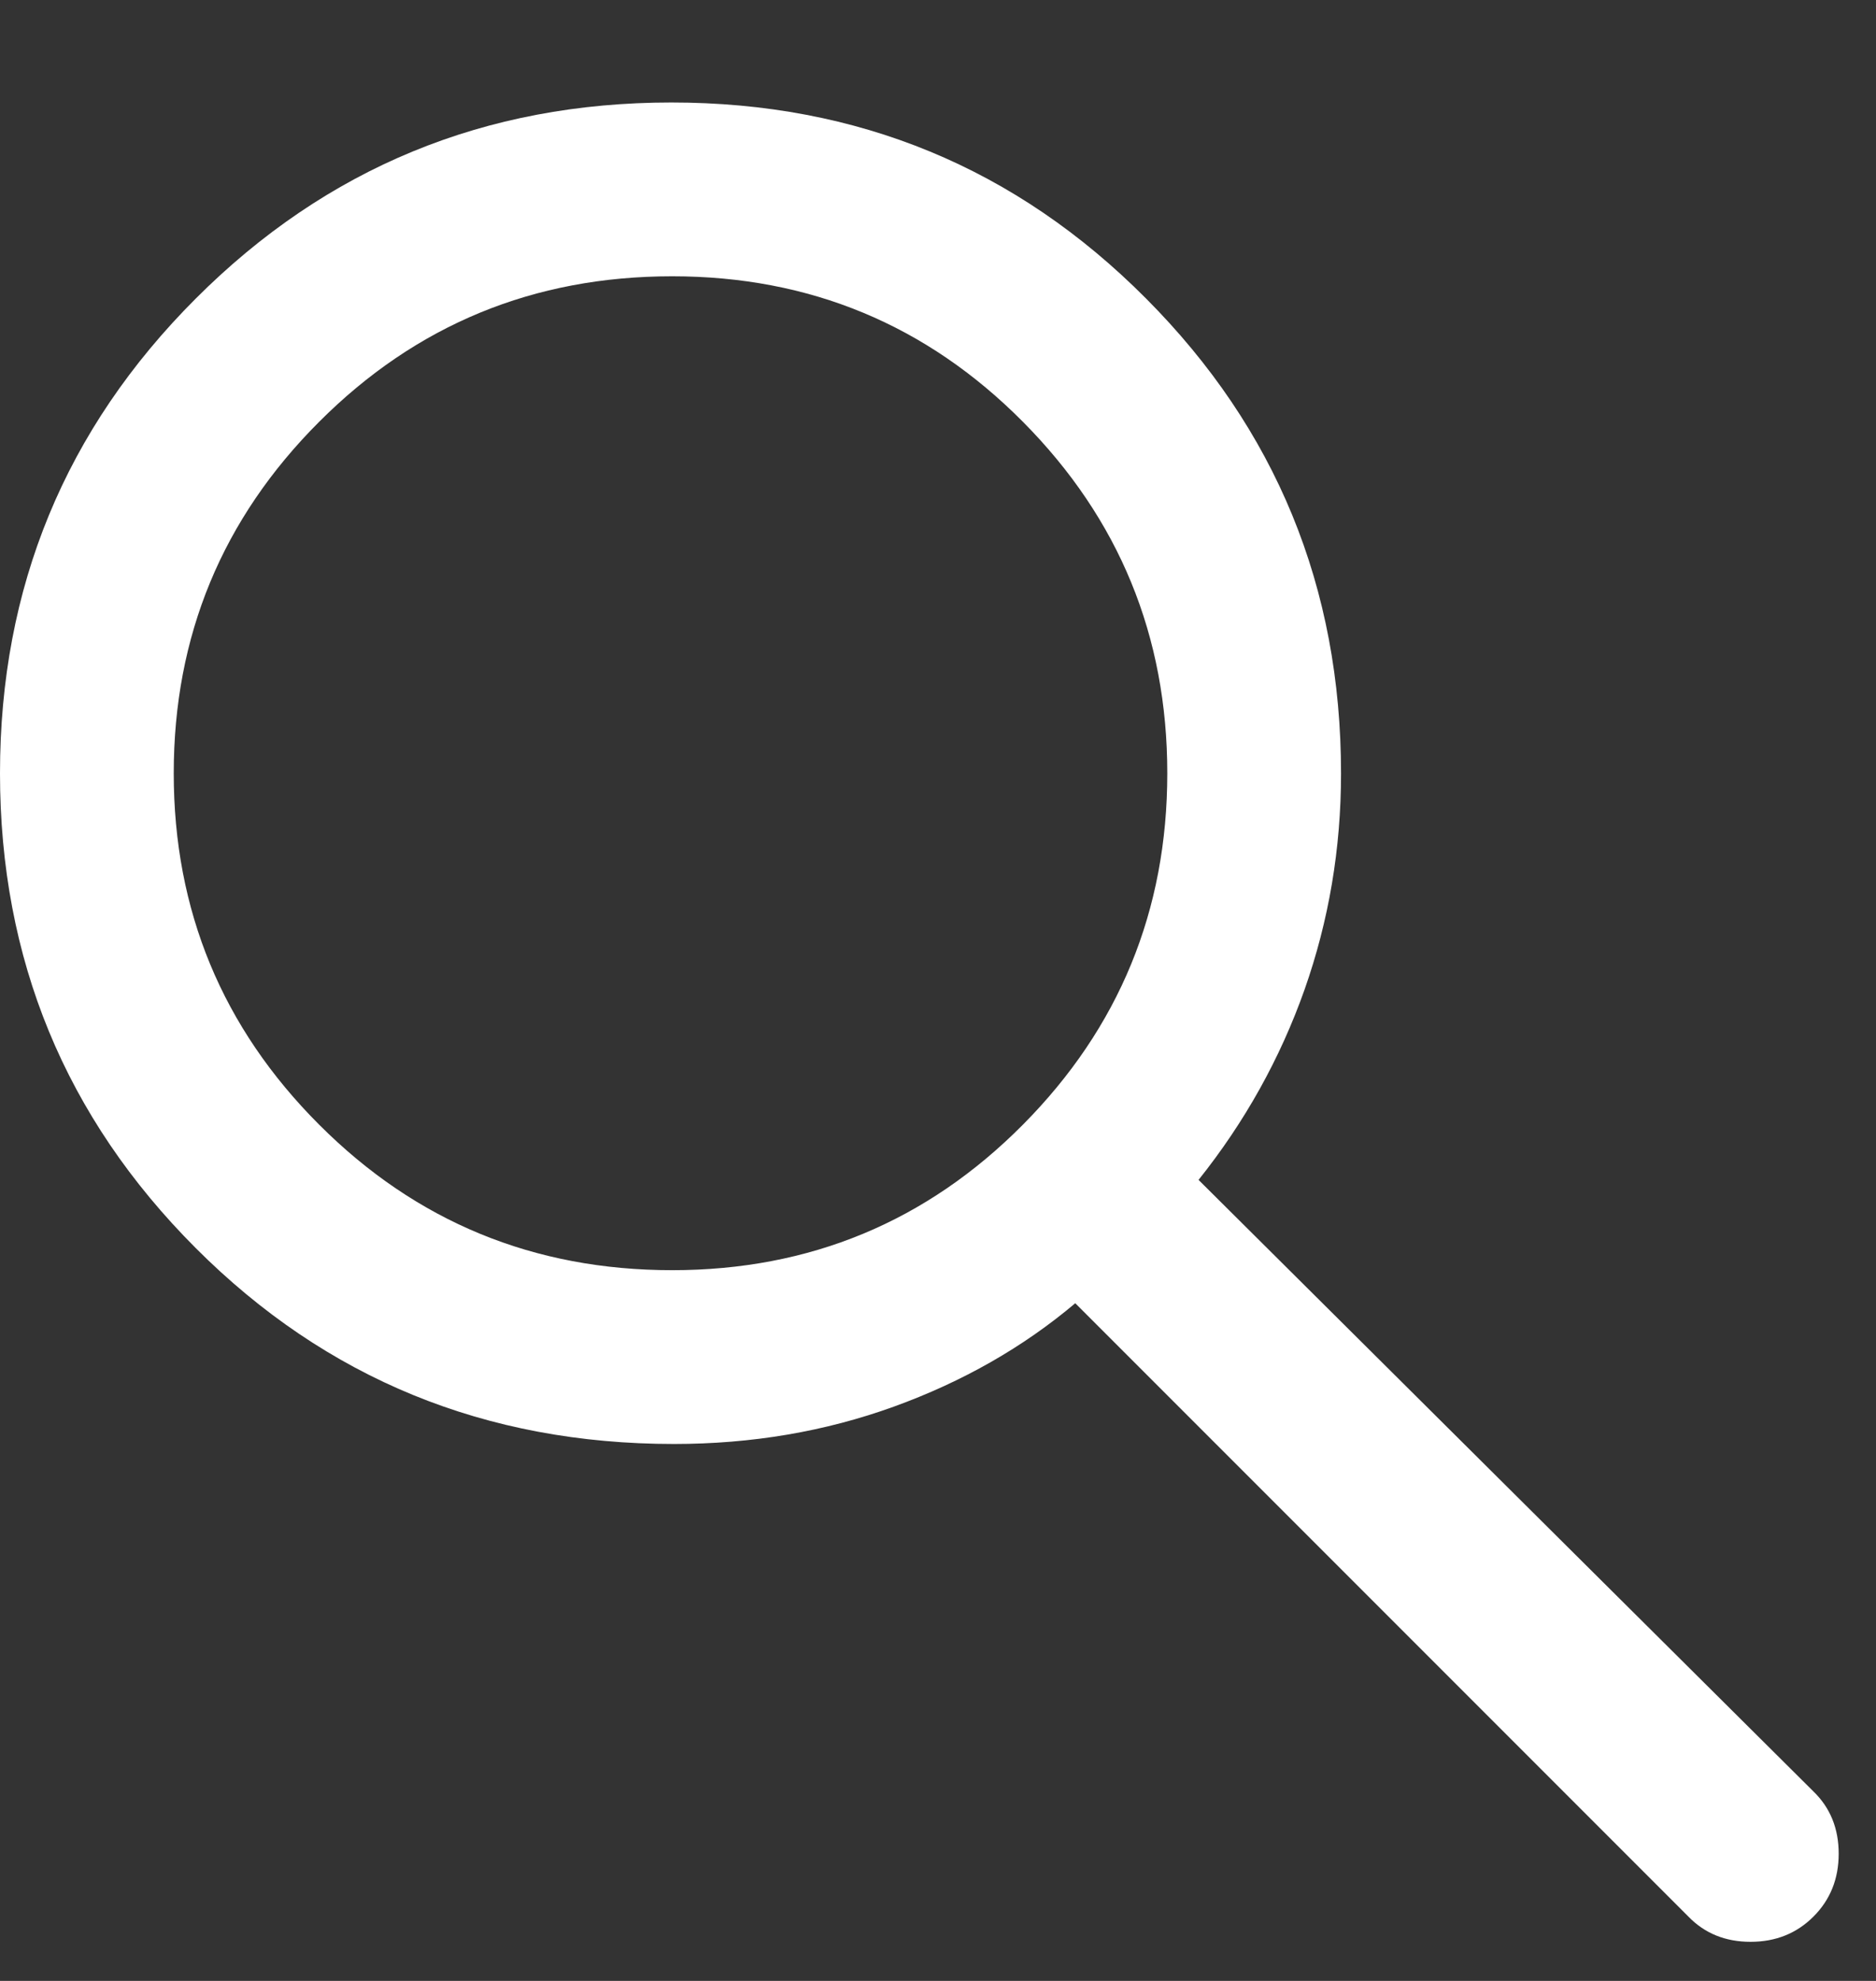 <svg width="18" height="19" viewBox="0 0 18 19" fill="none" xmlns="http://www.w3.org/2000/svg">
<rect x="0" y="0" width="18" height="19" fill="#333333" stroke="none"/>
<path d="M6.467 13.85C4.659 13.85 3.13 13.224 1.878 11.971C0.626 10.718 0 9.2 0 7.417C0 5.633 0.626 4.115 1.879 2.863C3.132 1.61 4.653 0.983 6.442 0.983C8.231 0.983 9.749 1.61 10.996 2.863C12.243 4.115 12.867 5.634 12.867 7.419C12.867 8.14 12.75 8.831 12.517 9.492C12.283 10.153 11.944 10.761 11.5 11.317L17.4 17.183C17.561 17.339 17.642 17.538 17.642 17.78C17.642 18.021 17.561 18.222 17.4 18.383C17.239 18.544 17.038 18.625 16.796 18.625C16.555 18.625 16.356 18.544 16.2 18.383L10.317 12.5C9.817 12.922 9.236 13.253 8.576 13.492C7.915 13.731 7.212 13.85 6.467 13.85ZM6.45 12.183C7.769 12.183 8.891 11.718 9.815 10.787C10.738 9.857 11.2 8.733 11.2 7.417C11.2 6.1 10.738 4.976 9.815 4.046C8.891 3.115 7.769 2.65 6.45 2.65C5.121 2.65 3.992 3.115 3.062 4.046C2.132 4.976 1.667 6.1 1.667 7.417C1.667 8.733 2.132 9.857 3.062 10.787C3.992 11.718 5.121 12.183 6.45 12.183Z" fill="#fff"/>
</svg>
